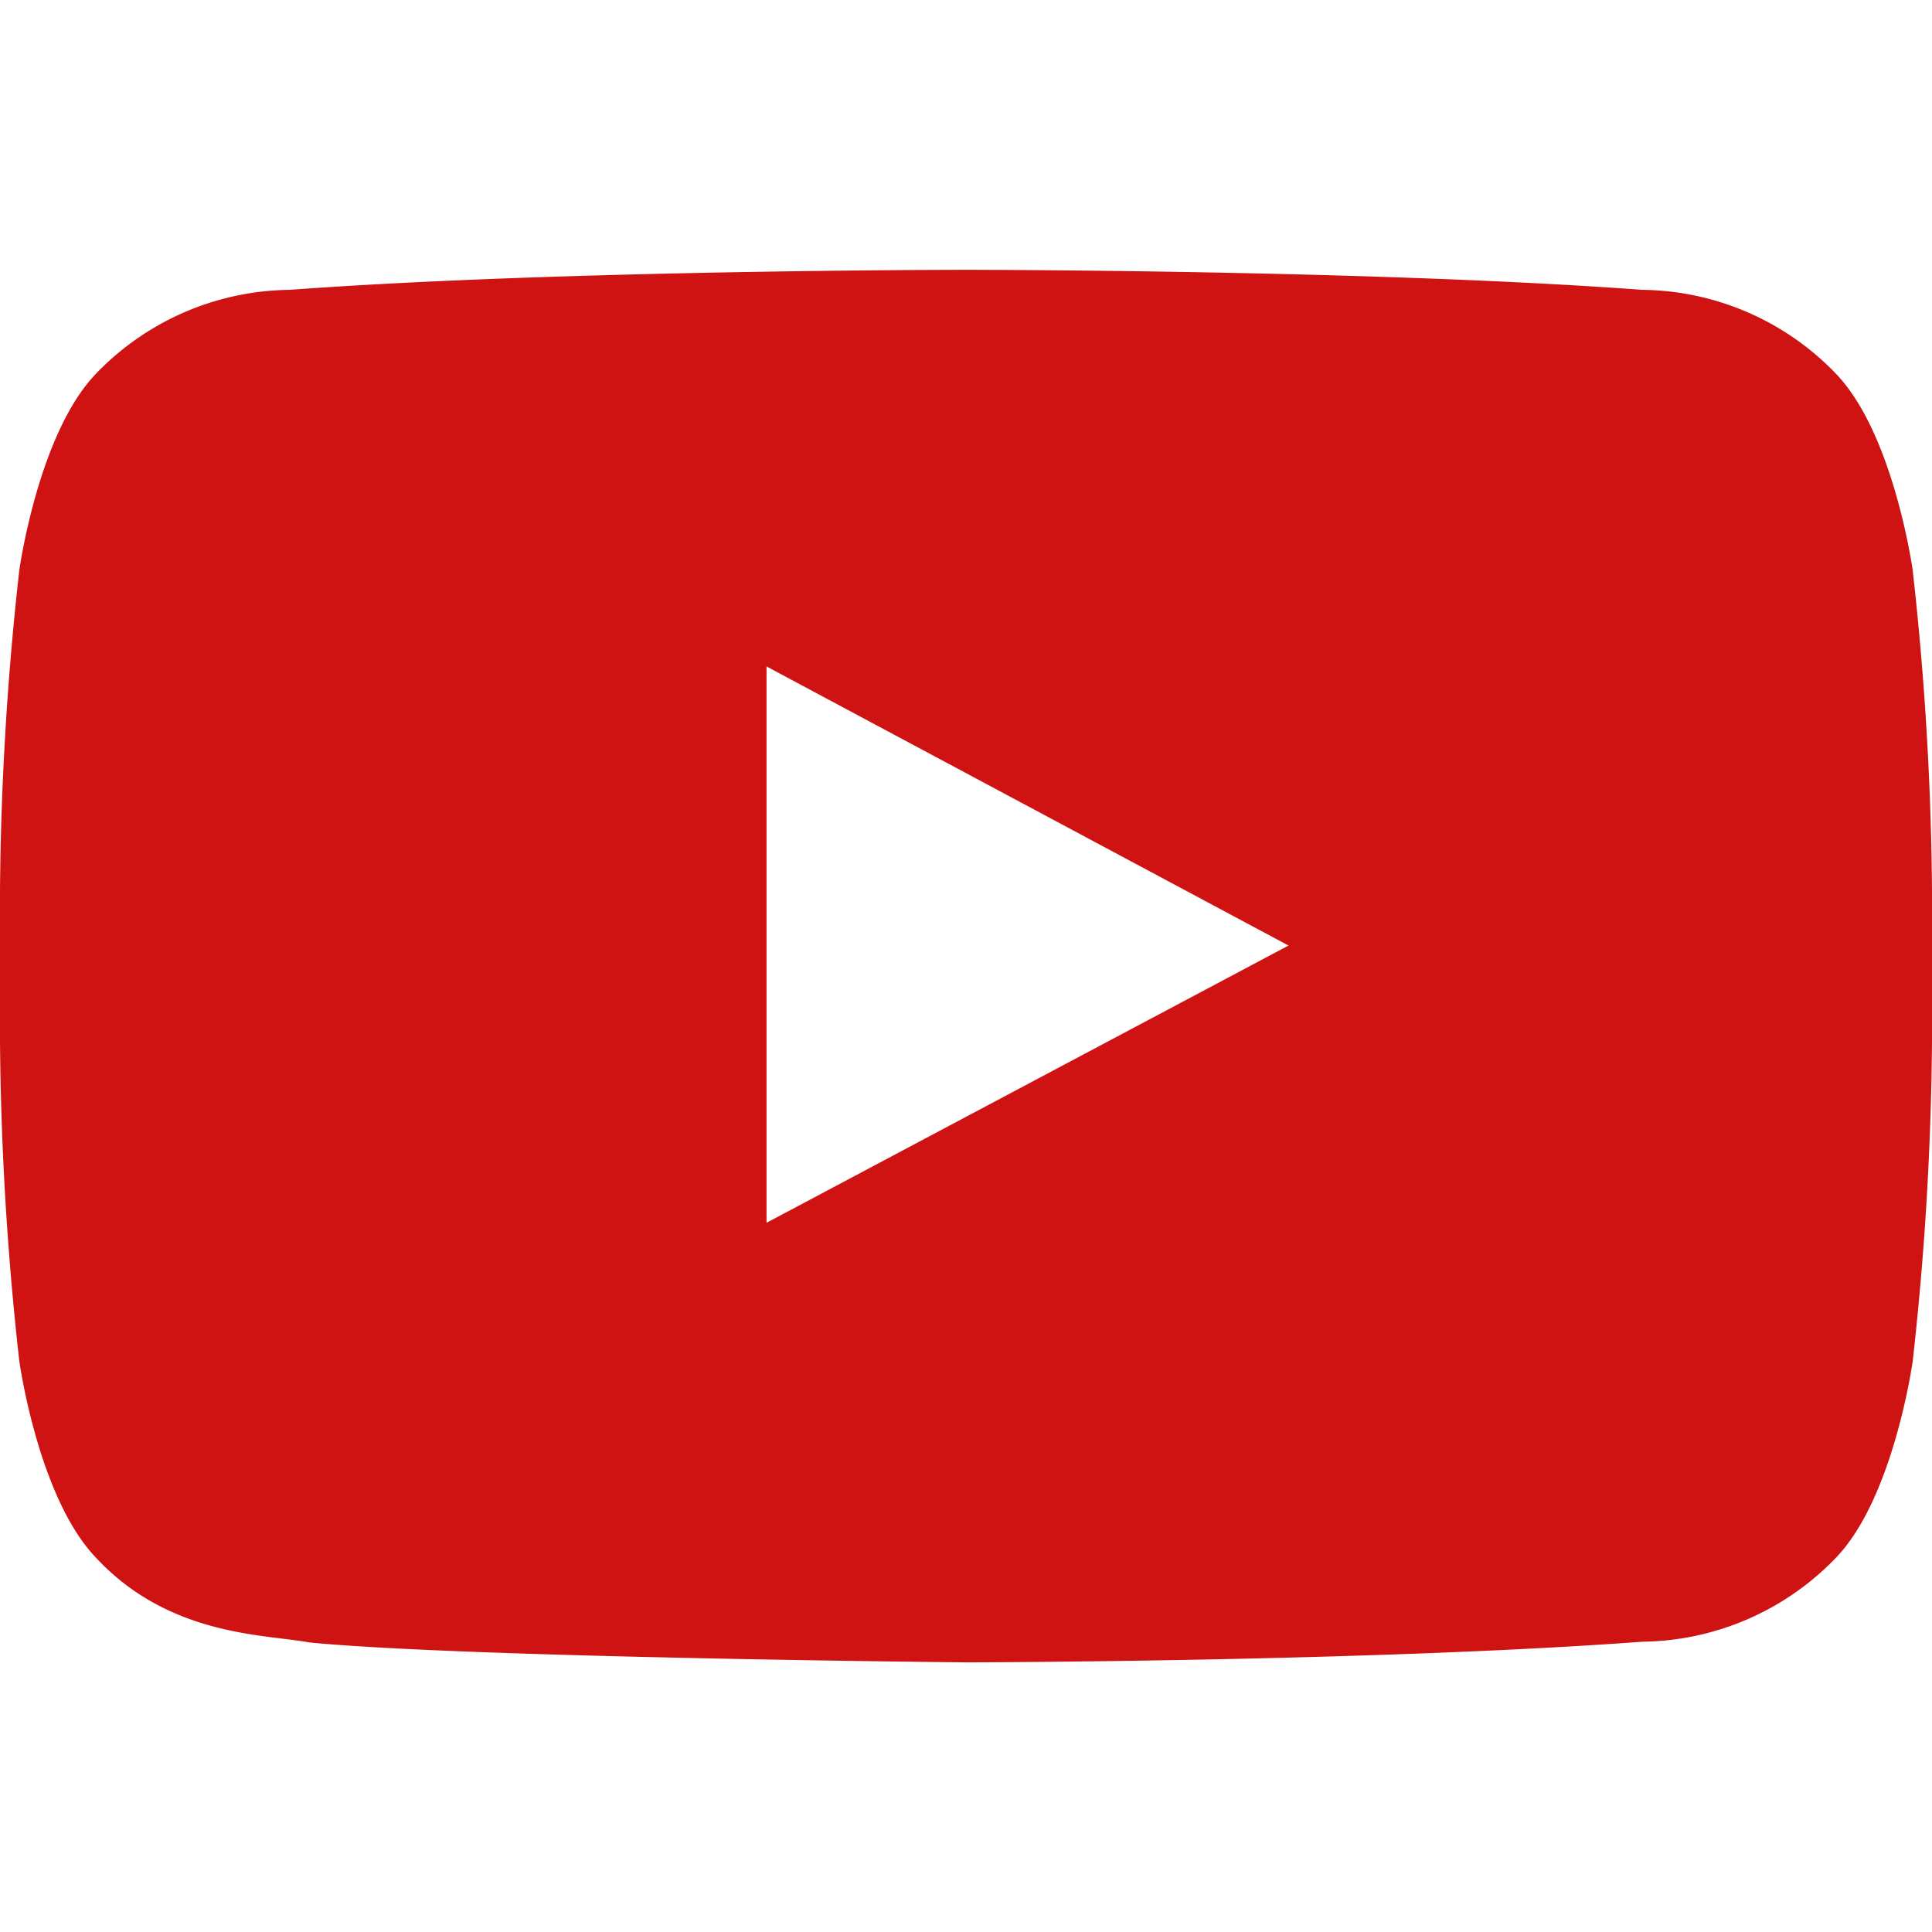 <svg id="Youtube_1_" xmlns="http://www.w3.org/2000/svg" width="44" height="44" viewBox="0 0 44 44">
  <rect id="長方形_7542" data-name="長方形 7542" width="43.492" height="44" transform="translate(0.254)" fill="none"/>
  <path id="Youtube" d="M43.56,25.507s-.43-3.107-1.749-4.475A6.2,6.2,0,0,0,37.4,19.123c-6.157-.456-15.393-.456-15.393-.456H21.99s-9.236,0-15.393.456a6.206,6.206,0,0,0-4.41,1.909C.869,22.4.44,25.507.44,25.507A69.864,69.864,0,0,0,0,32.8v3.421a69.828,69.828,0,0,0,.44,7.3S.869,46.628,2.188,48c1.675,1.8,3.873,1.74,4.852,1.927,3.52.347,14.96.454,14.96.454s9.245-.014,15.4-.47A6.213,6.213,0,0,0,41.811,48c1.319-1.368,1.749-4.475,1.749-4.475a69.829,69.829,0,0,0,.44-7.3V32.8A69.863,69.863,0,0,0,43.56,25.507ZM17.457,40.37V27.7l11.888,6.356Z" transform="translate(0 -12.522)" fill="#ce1312" fill-rule="evenodd"/>
</svg>
